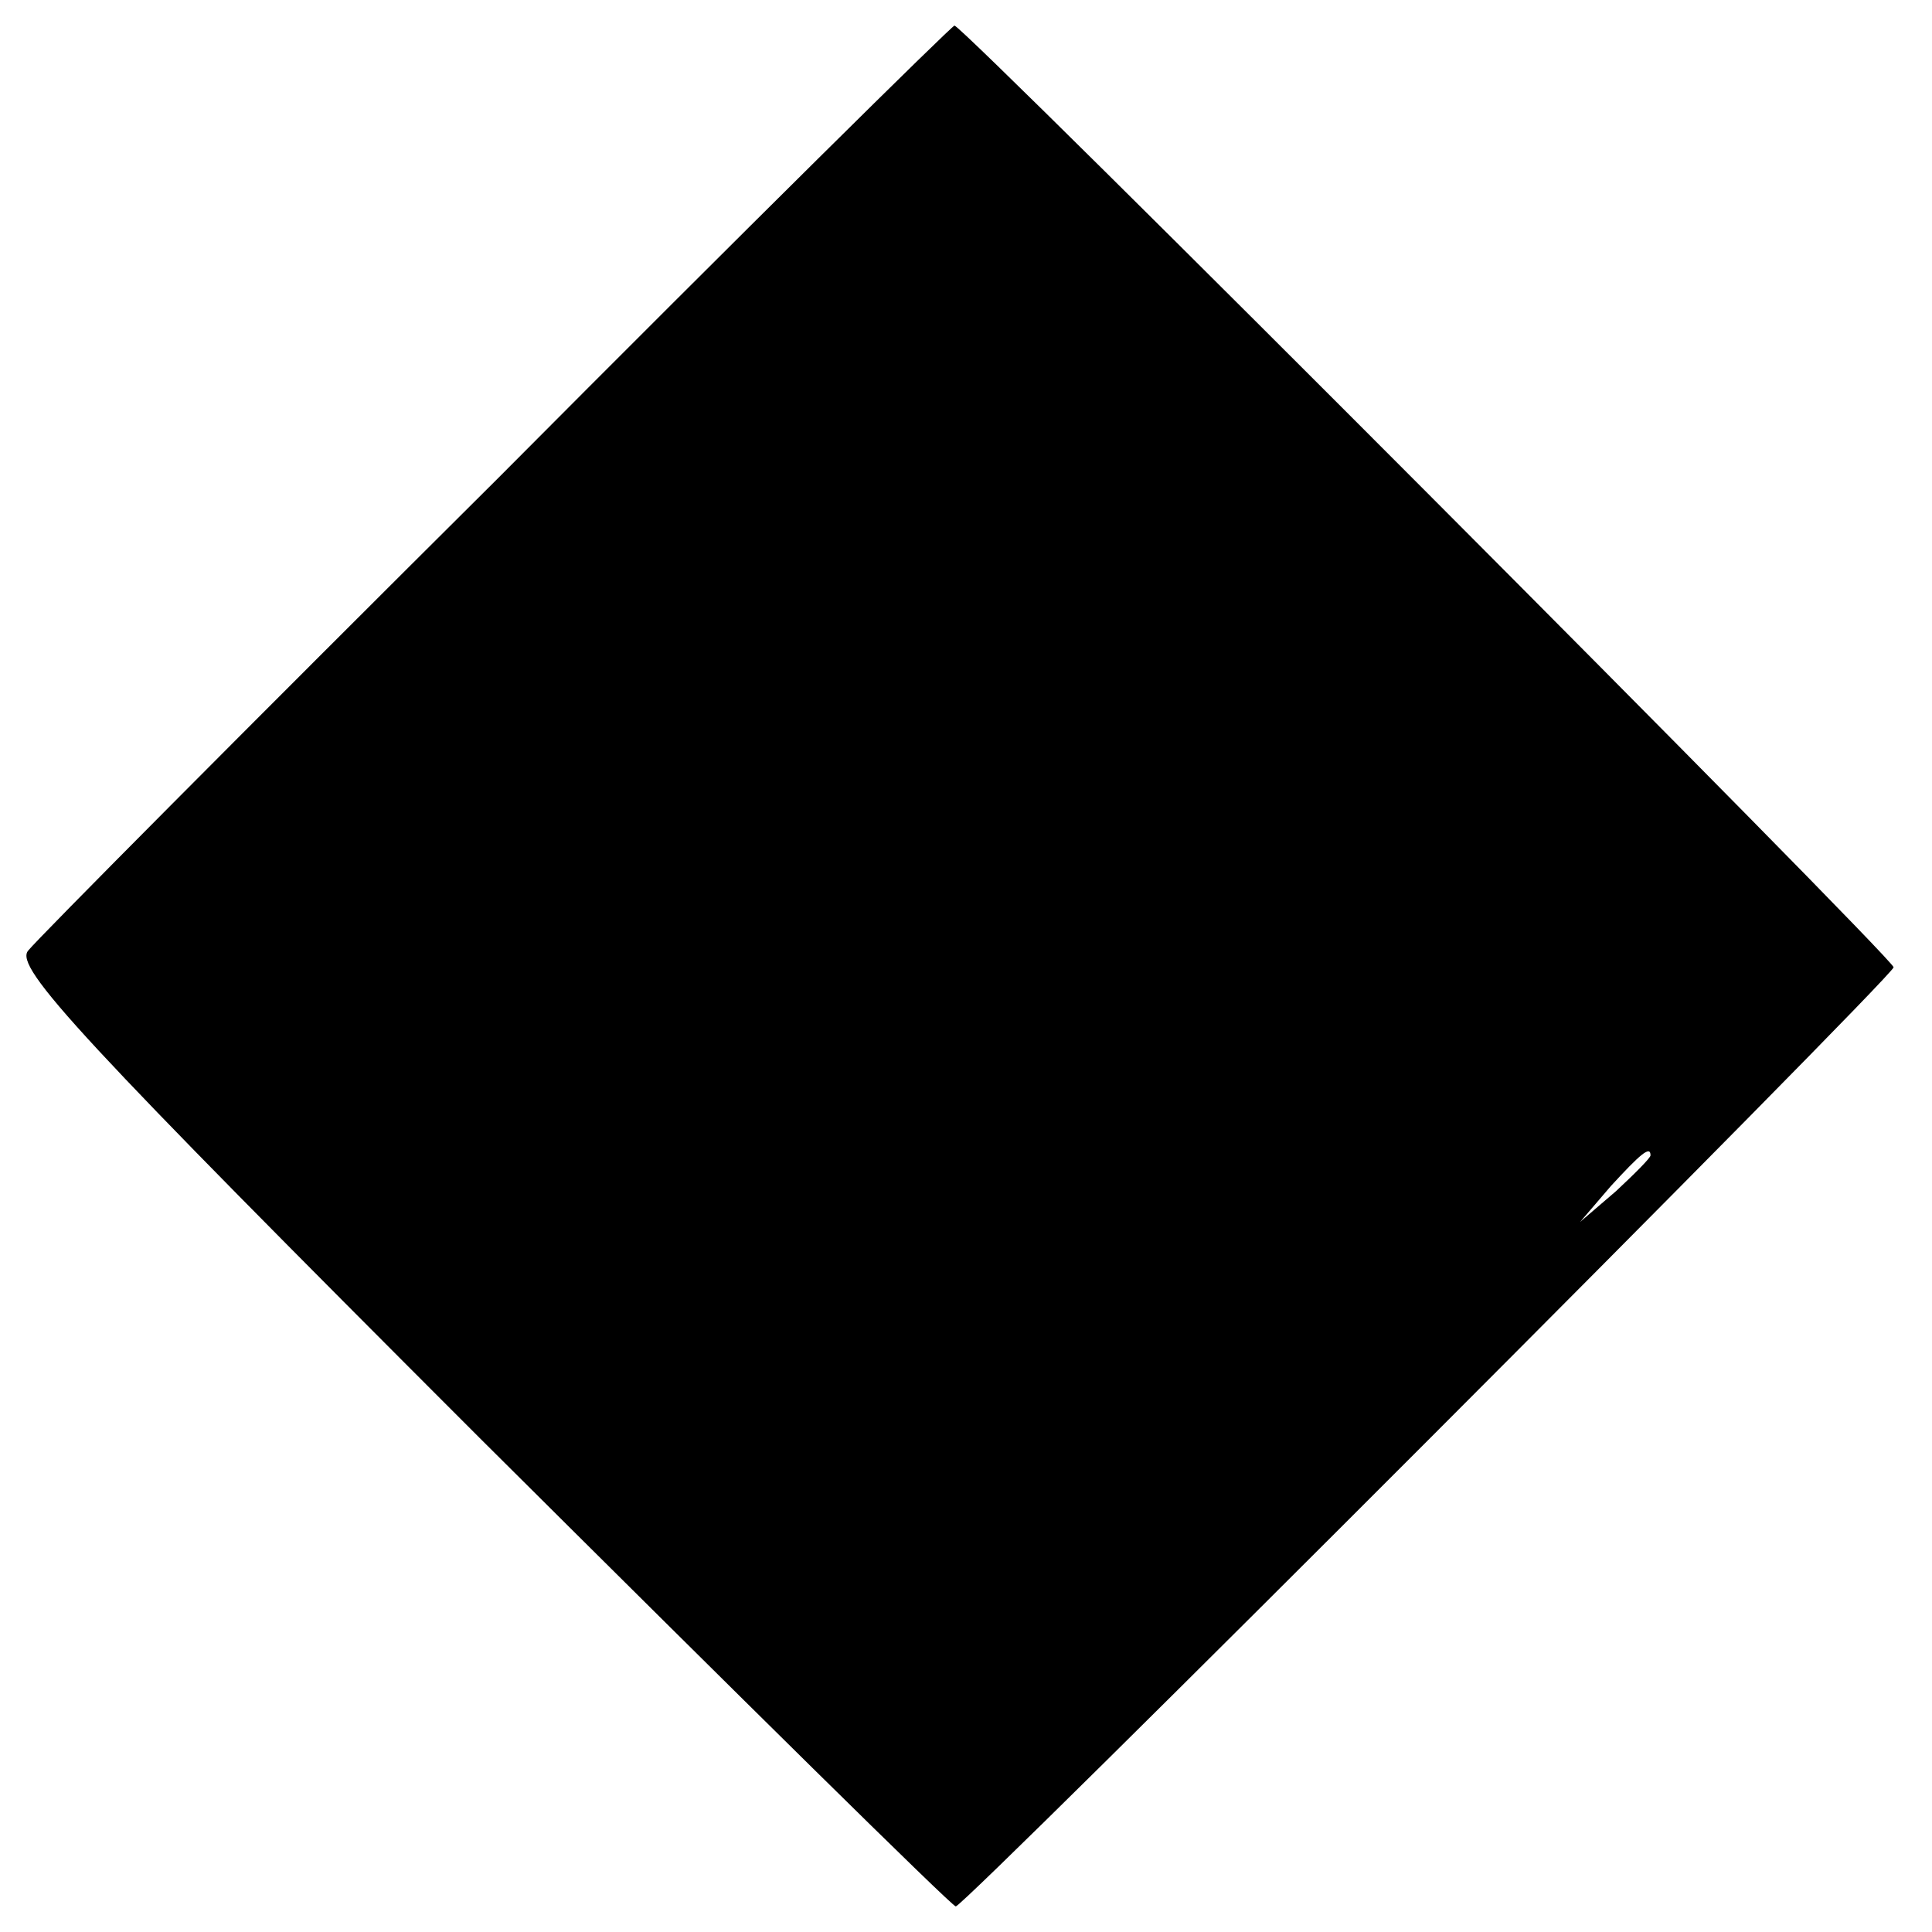 <?xml version="1.0" standalone="no"?>
<!DOCTYPE svg PUBLIC "-//W3C//DTD SVG 20010904//EN"
 "http://www.w3.org/TR/2001/REC-SVG-20010904/DTD/svg10.dtd">
<svg version="1.0" xmlns="http://www.w3.org/2000/svg"
 width="151pt" height="151pt" viewBox="0 0 151 151"
 preserveAspectRatio="xMidYMid meet">
<g transform="translate(0,151) scale(0.1,-0.1)"
fill="#000000" stroke="none">
<path d="M389 1136 c-195 -194 -360 -360 -367 -369 -11 -13 40 -68 353 -381
202 -201 369 -366 372 -366 7 0 733 727 733 734 0 7 -727 736 -734 736 -2 0
-163 -159 -357 -354z m901 -529 c0 -2 -12 -14 -27 -28 l-28 -24 24 28 c23 25
31 32 31 24z"/>
</g>
</svg>
